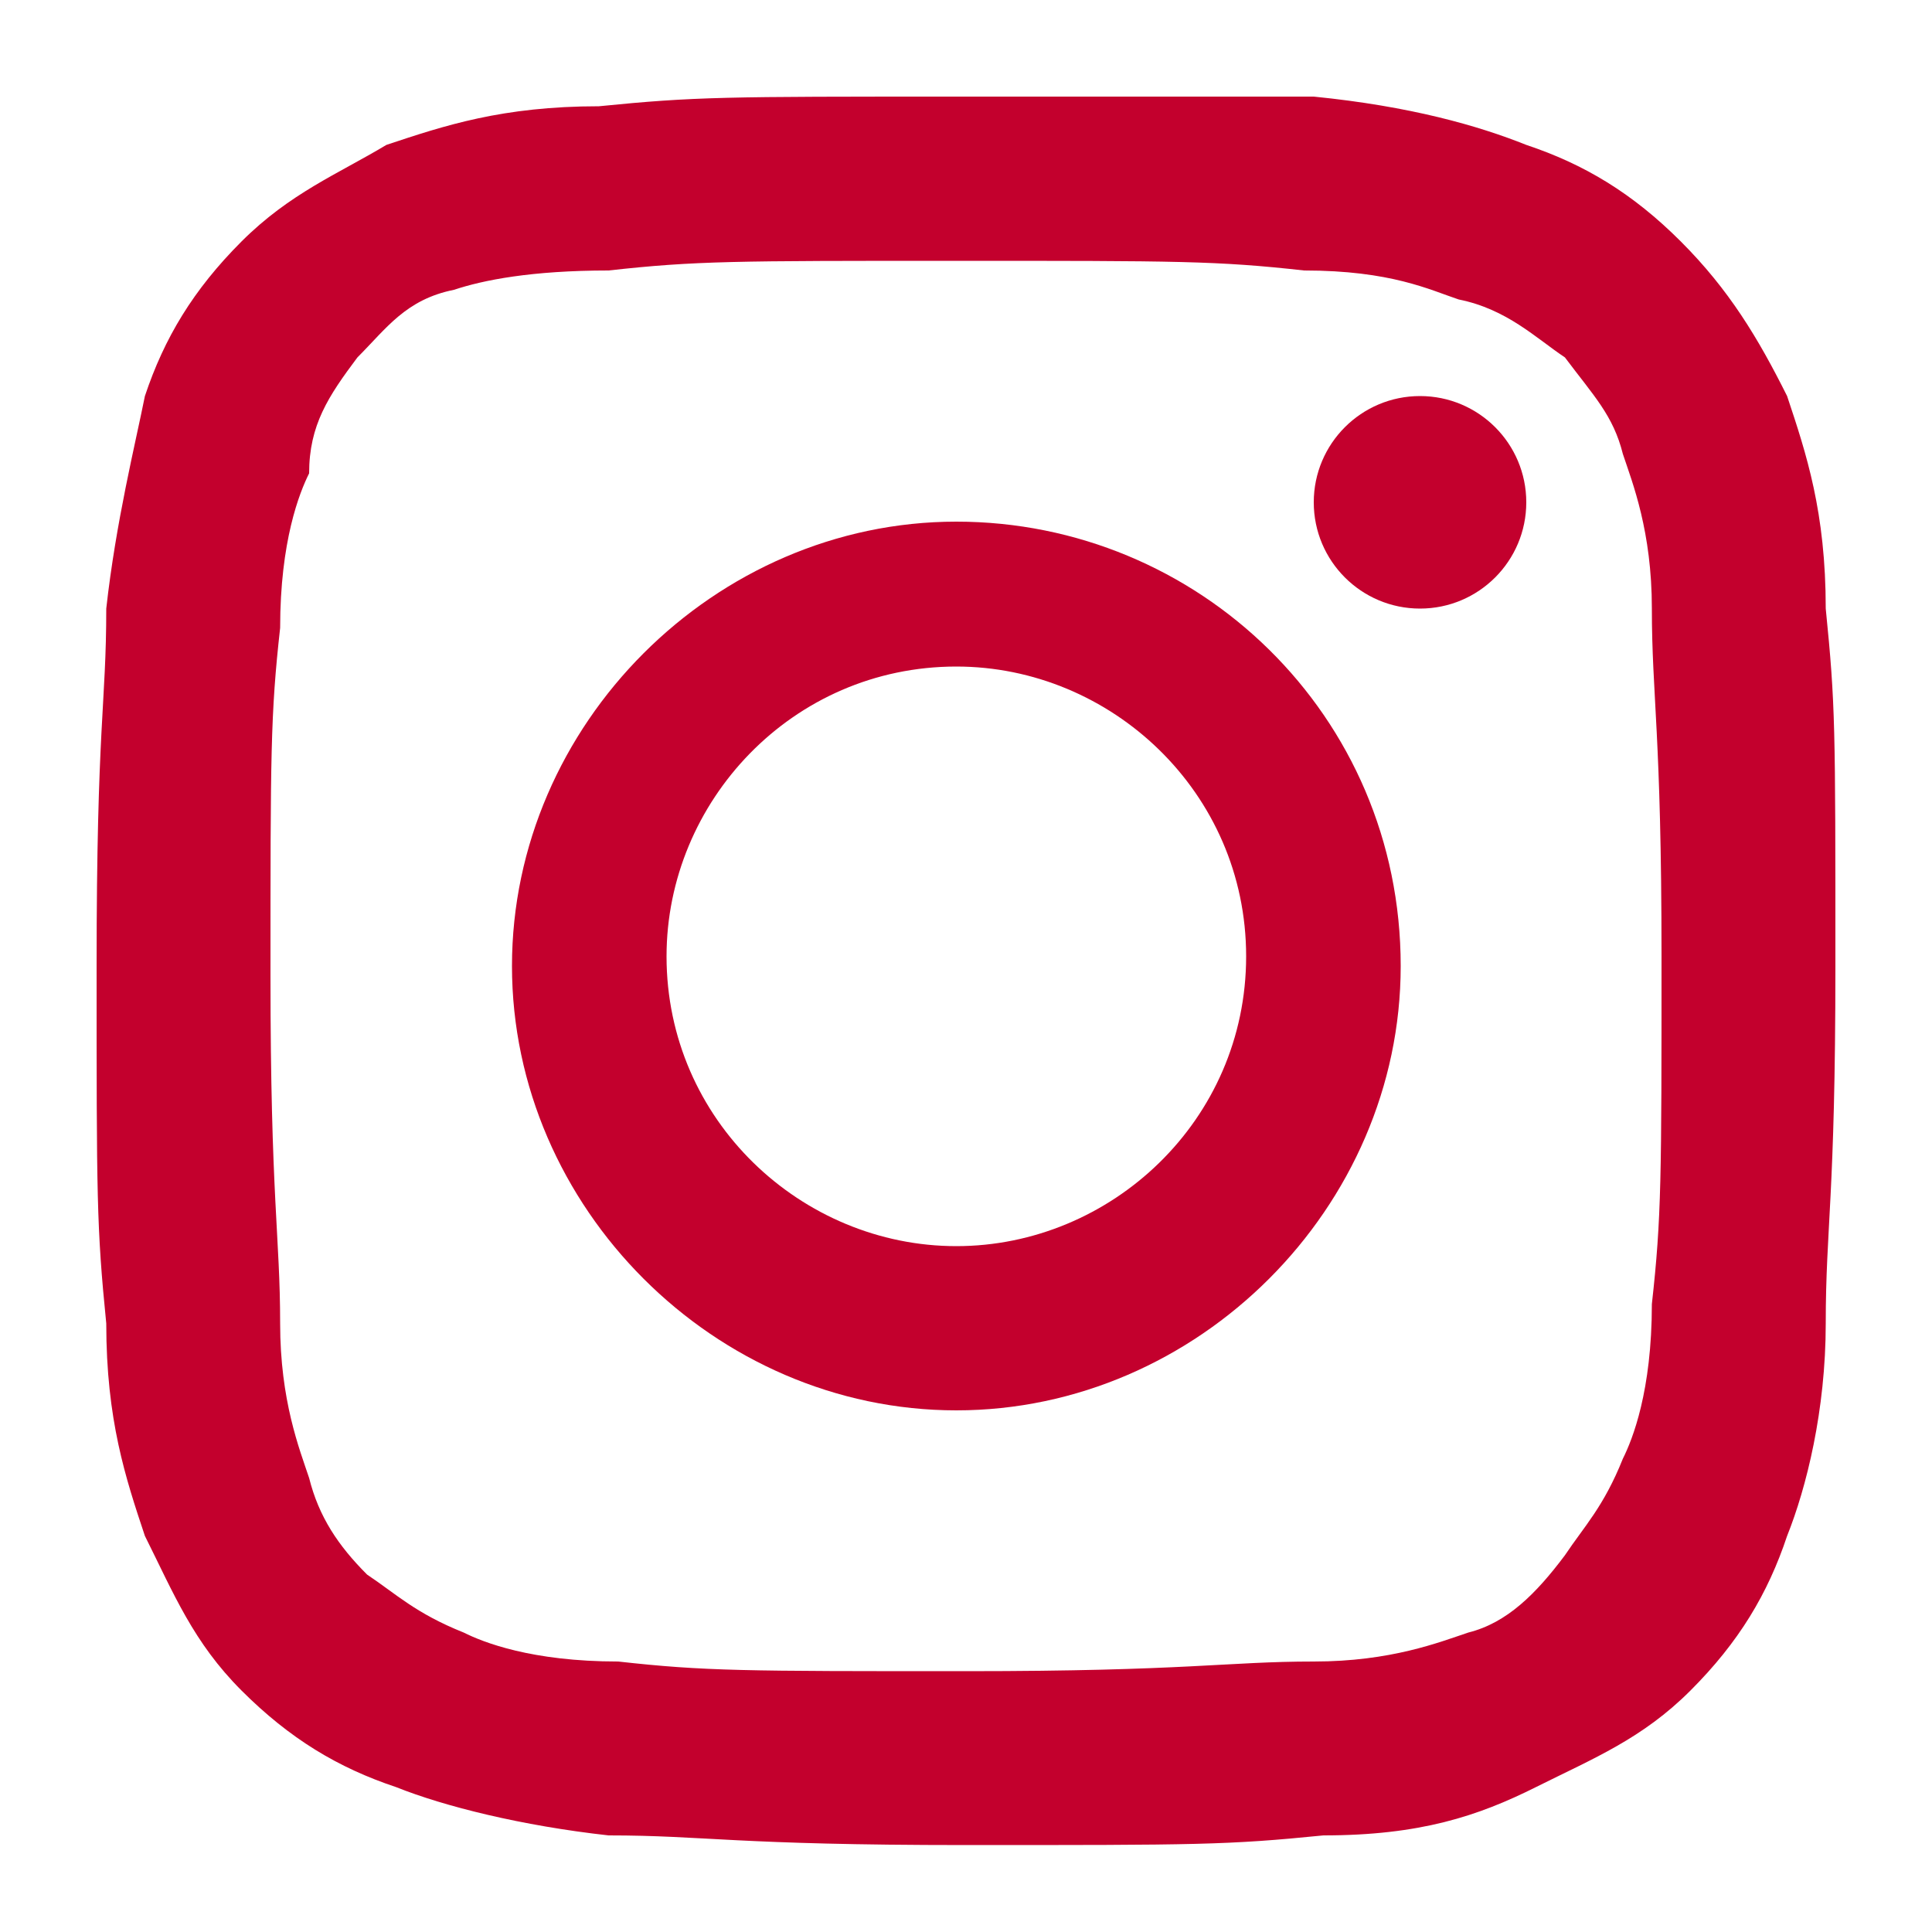 <?xml version="1.0" encoding="utf-8"?>
<svg version="1.1" id="Ebene_1" xmlns="http://www.w3.org/2000/svg" xmlns:xlink="http://www.w3.org/1999/xlink" x="0px" y="0px"
	 width="20px" height="20px" viewBox="0 0 20 20" enable-background="new 0 0 40 40" xml:space="preserve"  fill="#c3002d">
	<path d="M18.9,6.3c0-1-0.2-1.6-0.4-2.2c-0.3-0.6-0.6-1.1-1.1-1.6c-0.5-0.5-1-0.8-1.6-1c-0.5-0.2-1.2-0.4-2.2-0.5
		c-1,0-1.3,0-3.7,0C7.5,1,7.2,1,6.2,1.1c-1,0-1.6,0.2-2.2,0.4C3.5,1.8,3,2,2.5,2.5C2,3,1.7,3.5,1.5,4.1C1.4,4.6,1.2,5.4,1.1,6.3
		C1.1,7.3,1,7.5,1,10c0,2.4,0,2.7,0.1,3.7c0,1,0.2,1.6,0.4,2.2c0.3,0.6,0.5,1.1,1,1.6c0.5,0.5,1,0.8,1.6,1c0.5,0.2,1.3,0.4,2.2,0.5
		c1,0,1.3,0.1,3.7,0.1s2.7,0,3.7-0.1c1,0,1.6-0.2,2.2-0.5c0.6-0.3,1.1-0.5,1.6-1c0.5-0.5,0.8-1,1-1.6c0.2-0.5,0.4-1.3,0.4-2.2
		c0-1,0.1-1.3,0.1-3.7C19,7.5,19,7.3,18.9,6.3z M17.1,13.5c0,0.9-0.2,1.4-0.3,1.6c-0.2,0.5-0.4,0.7-0.6,1c-0.3,0.4-0.6,0.7-1,0.8
		c-0.3,0.1-0.8,0.3-1.6,0.3c-0.9,0-1.3,0.1-3.6,0.1s-2.7,0-3.6-0.1c-0.9,0-1.4-0.2-1.6-0.3c-0.5-0.2-0.7-0.4-1-0.6
		c-0.3-0.3-0.5-0.6-0.6-1c-0.1-0.3-0.3-0.8-0.3-1.6c0-0.9-0.1-1.3-0.1-3.6s0-2.7,0.1-3.6c0-0.9,0.2-1.4,0.3-1.6
		c0-0.5,0.2-0.8,0.5-1.2C4,3.4,4.2,3.1,4.7,3C5,2.9,5.5,2.8,6.3,2.8c0.9-0.1,1.3-0.1,3.6-0.1c2.3,0,2.7,0,3.6,0.1
		c0.9,0,1.3,0.2,1.6,0.3c0.5,0.1,0.8,0.4,1.1,0.6c0.3,0.4,0.5,0.6,0.6,1c0.1,0.3,0.3,0.8,0.3,1.6c0,0.9,0.1,1.3,0.1,3.6
		C17.2,12.2,17.2,12.6,17.1,13.5z"/>
		<path d="M9.9,5.4c-2.5,0-4.6,2.1-4.6,4.6c0,2.5,2.1,4.6,4.6,4.6c2.5,0,4.6-2.1,4.6-4.6C14.5,7.4,12.4,5.4,9.9,5.4z
		 M9.9,12.9c-1.6,0-3-1.3-3-3c0-1.6,1.3-3,3-3c1.6,0,3,1.3,3,3C12.9,11.6,11.5,12.9,9.9,12.9z"/>
		<circle cx="14.7" cy="5.2" r="1.1"/>
</svg>
